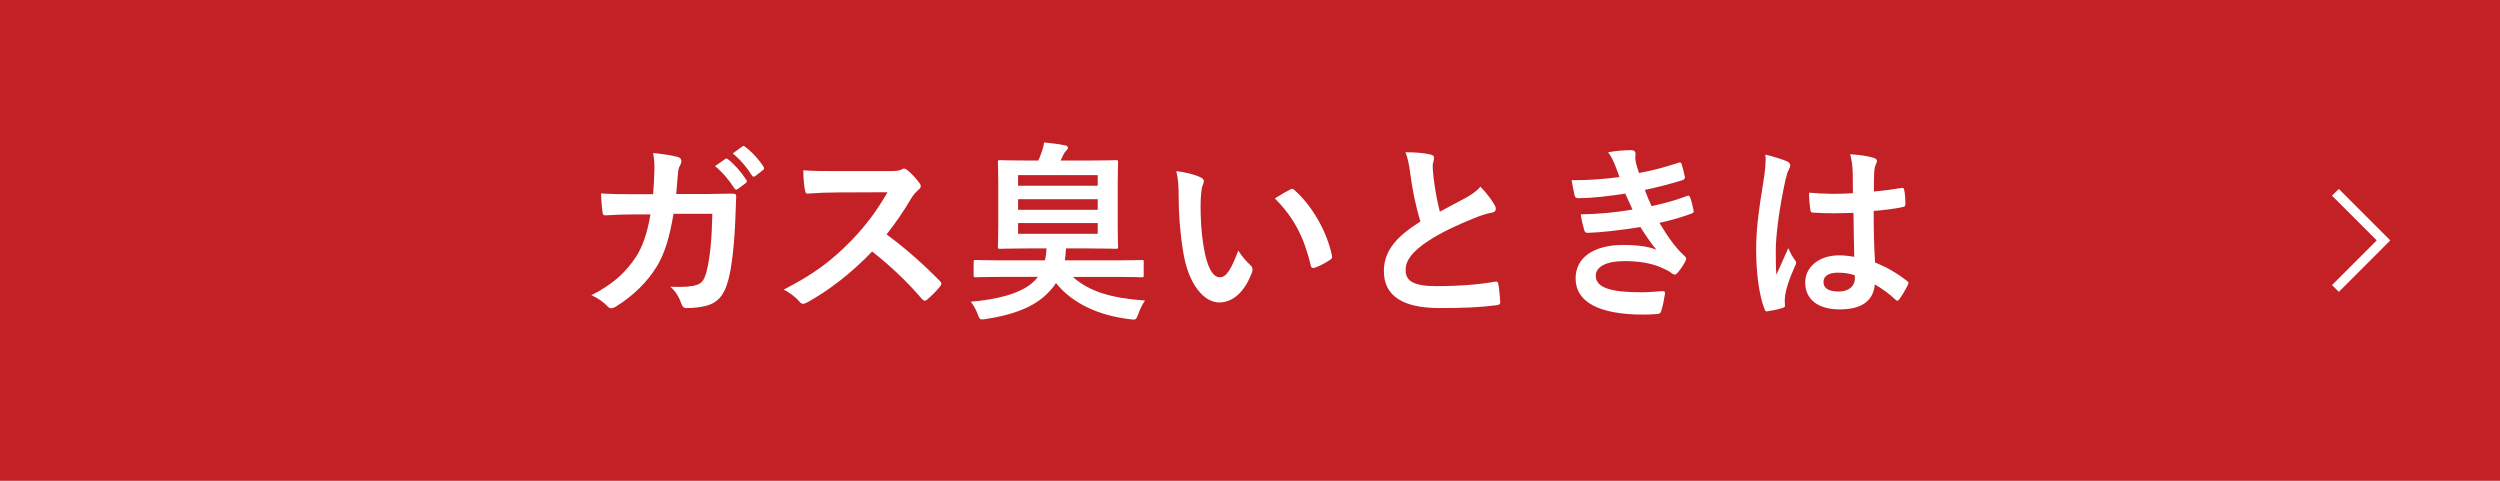 <?xml version="1.0" encoding="utf-8"?>
<!-- Generator: Adobe Illustrator 16.0.3, SVG Export Plug-In . SVG Version: 6.00 Build 0)  -->
<!DOCTYPE svg PUBLIC "-//W3C//DTD SVG 1.1//EN" "http://www.w3.org/Graphics/SVG/1.1/DTD/svg11.dtd">
<svg version="1.1" id="レイヤー_1" xmlns="http://www.w3.org/2000/svg" xmlns:xlink="http://www.w3.org/1999/xlink" x="0px"
	 y="0px" width="260px" height="50px" viewBox="0 0 260 50" enable-background="new 0 0 260 50" xml:space="preserve">
<g>
	<g>
		<rect fill="#C32125" width="260" height="50"/>
	</g>
	<g>
		<path fill="#FFFFFF" d="M67.922,20.195c0.08-0.979,0.12-1.62,0.14-2.7c0-0.521-0.02-0.94-0.14-1.58
			c1.06,0.1,1.96,0.239,2.601,0.42c0.26,0.08,0.34,0.24,0.34,0.42c0,0.12-0.04,0.261-0.1,0.38c-0.18,0.301-0.22,0.5-0.26,0.94
			c-0.06,0.64-0.08,1.12-0.18,2.101h3.041c0.92,0,1.86-0.04,2.781-0.04c0.32,0,0.42,0.06,0.42,0.28c0,0.26-0.04,1.061-0.08,2.12
			c-0.08,2.46-0.36,5.241-0.74,6.581c-0.4,1.541-1.08,2.381-2.36,2.701c-0.46,0.12-1.18,0.22-2.021,0.22
			c-0.24,0-0.4-0.14-0.48-0.399c-0.26-0.74-0.58-1.281-1.16-1.82c1.48,0.06,2.22-0.021,2.721-0.181c0.54-0.18,0.8-0.5,1.04-1.4
			c0.36-1.521,0.54-3.221,0.6-6.001h-4.041c-0.4,2.42-0.94,4.221-1.78,5.541c-0.92,1.5-2.4,3-4.241,4.121
			c-0.16,0.1-0.32,0.16-0.46,0.16c-0.12,0-0.26-0.061-0.38-0.2c-0.4-0.44-1-0.86-1.68-1.16c2.3-1.161,3.621-2.421,4.701-4.081
			c0.62-1,1.121-2.36,1.44-4.32h-1.8c-0.98,0-1.94,0.039-2.881,0.1c-0.2,0.02-0.28-0.1-0.3-0.34c-0.08-0.48-0.12-1.201-0.16-1.941
			c1.26,0.08,2.161,0.08,3.321,0.08H67.922z M75.423,16.535c0.1-0.08,0.18-0.061,0.3,0.04c0.62,0.479,1.34,1.28,1.9,2.14
			c0.08,0.121,0.08,0.221-0.06,0.32l-0.84,0.621c-0.14,0.1-0.24,0.08-0.34-0.061c-0.6-0.92-1.24-1.68-2.02-2.32L75.423,16.535z
			 M77.204,15.234c0.12-0.08,0.18-0.06,0.3,0.041c0.74,0.56,1.46,1.359,1.9,2.06c0.08,0.12,0.1,0.24-0.06,0.36l-0.8,0.62
			c-0.16,0.12-0.26,0.06-0.34-0.06c-0.541-0.861-1.181-1.621-2-2.301L77.204,15.234z"/>
		<path fill="#FFFFFF" d="M92.423,17.795c0.72,0,1.08-0.02,1.38-0.18c0.08-0.061,0.14-0.08,0.22-0.08c0.12,0,0.22,0.08,0.34,0.16
			c0.46,0.359,0.92,0.88,1.3,1.4c0.06,0.1,0.1,0.18,0.1,0.26c0,0.12-0.08,0.26-0.26,0.4c-0.26,0.22-0.52,0.52-0.74,0.88
			c-0.82,1.4-1.601,2.521-2.561,3.741c1.92,1.42,3.701,2.98,5.541,4.841c0.1,0.101,0.16,0.2,0.16,0.28s-0.04,0.18-0.14,0.3
			c-0.38,0.46-0.84,0.94-1.34,1.36c-0.08,0.08-0.16,0.12-0.24,0.12c-0.1,0-0.18-0.06-0.28-0.16c-1.68-1.96-3.401-3.541-5.201-4.961
			c-2.26,2.36-4.541,4.061-6.721,5.28c-0.18,0.08-0.32,0.16-0.46,0.16c-0.12,0-0.24-0.06-0.34-0.18
			c-0.44-0.54-1.02-0.939-1.68-1.301c3.121-1.58,4.981-3,7.042-5.101c1.44-1.5,2.541-2.921,3.761-5.021l-5.161,0.02
			c-1.041,0-2.081,0.04-3.161,0.12c-0.16,0.021-0.22-0.12-0.26-0.34c-0.1-0.421-0.18-1.38-0.18-2.081
			c1.081,0.08,2.081,0.08,3.381,0.08H92.423z"/>
		<path fill="#FFFFFF" d="M104.001,28.798c-1.8,0-2.4,0.04-2.521,0.04c-0.2,0-0.22-0.021-0.22-0.221v-1.359
			c0-0.201,0.02-0.221,0.22-0.221c0.12,0,0.72,0.04,2.521,0.04h4.681c0.08-0.38,0.14-0.78,0.16-1.24h-2.061
			c-1.94,0-2.64,0.04-2.76,0.04c-0.22,0-0.24-0.02-0.24-0.221c0-0.139,0.04-0.739,0.04-2.18v-4.421c0-1.44-0.04-2.04-0.04-2.161
			c0-0.22,0.02-0.239,0.24-0.239c0.12,0,0.82,0.04,2.76,0.04h1.201c0.18-0.36,0.26-0.641,0.38-0.961c0.1-0.26,0.18-0.56,0.22-0.92
			c0.7,0.061,1.62,0.18,2.16,0.301c0.22,0.02,0.32,0.14,0.32,0.24c0,0.119-0.06,0.199-0.16,0.299c-0.14,0.141-0.24,0.281-0.32,0.461
			l-0.28,0.58h3c1.94,0,2.621-0.04,2.761-0.04c0.2,0,0.22,0.02,0.22,0.239c0,0.121-0.04,0.721-0.04,2.161v4.421
			c0,1.44,0.04,2.061,0.04,2.18c0,0.201-0.02,0.221-0.22,0.221c-0.14,0-0.82-0.04-2.761-0.04h-2.44c-0.02,0.44-0.06,0.86-0.12,1.24
			h5.481c1.8,0,2.4-0.04,2.521-0.04c0.2,0,0.2,0.02,0.2,0.221v1.359c0,0.2,0,0.221-0.2,0.221c-0.12,0-0.72-0.04-2.521-0.04h-4.641
			c1.66,1.521,4.061,2.22,7.501,2.46c-0.28,0.381-0.54,0.94-0.72,1.44c-0.16,0.44-0.22,0.54-0.48,0.54c-0.08,0-0.22-0.02-0.38-0.039
			c-3.201-0.381-5.941-1.602-7.682-3.762c-0.3,0.48-0.7,0.92-1.181,1.36c-1.56,1.36-3.661,2.001-6.101,2.381
			c-0.18,0.04-0.32,0.04-0.42,0.04c-0.24,0-0.28-0.12-0.44-0.541c-0.2-0.539-0.46-0.979-0.72-1.3c2.721-0.22,5.121-0.84,6.401-1.96
			c0.22-0.18,0.4-0.381,0.581-0.62H104.001z M105.881,19.315h8.282v-1.101h-8.282V19.315z M114.163,21.816v-1.101h-8.282v1.101
			H114.163z M114.163,23.196h-8.282v1.12h8.282V23.196z"/>
		<path fill="#FFFFFF" d="M124.881,18.455c0.18,0.08,0.32,0.221,0.32,0.36c0,0.12-0.06,0.32-0.16,0.56
			c-0.08,0.24-0.18,1.102-0.18,1.961c0,1.28,0.04,2.721,0.36,4.561c0.28,1.581,0.8,2.941,1.64,2.941c0.64,0,1.141-0.7,1.92-2.781
			c0.44,0.701,0.88,1.16,1.28,1.541c0.24,0.22,0.24,0.46,0.14,0.74c-0.76,2.04-2,3.12-3.401,3.12c-1.56,0-3.201-1.841-3.741-5.221
			c-0.32-1.9-0.48-3.981-0.48-5.821c0-1.101-0.04-1.701-0.24-2.621C123.301,17.916,124.281,18.155,124.881,18.455z M134.163,19.716
			c0.08-0.04,0.16-0.08,0.22-0.08c0.08,0,0.141,0.04,0.221,0.12c1.82,1.58,3.42,4.341,3.92,6.842c0.061,0.26-0.06,0.34-0.22,0.439
			c-0.521,0.34-1.021,0.62-1.56,0.801c-0.24,0.08-0.381,0.02-0.421-0.221c-0.68-2.86-1.7-4.941-3.741-6.981
			C133.343,20.156,133.843,19.875,134.163,19.716z"/>
		<path fill="#FFFFFF" d="M148.781,16.074c0.24,0.061,0.361,0.16,0.361,0.32c0,0.28-0.141,0.561-0.141,0.841
			c0,0.399,0.061,0.88,0.1,1.34c0.181,1.4,0.381,2.401,0.641,3.44c1-0.539,1.721-0.92,2.84-1.52c0.58-0.34,1.061-0.68,1.381-1.08
			c0.641,0.66,1.16,1.359,1.461,1.88c0.08,0.12,0.14,0.28,0.14,0.421c0,0.199-0.12,0.359-0.4,0.399
			c-0.601,0.101-1.28,0.34-1.921,0.601c-1.72,0.699-3.32,1.439-4.7,2.34c-1.741,1.141-2.36,2.08-2.36,3.021
			c0,1.18,0.88,1.68,3.18,1.68c2.521,0,4.562-0.18,6.102-0.46c0.221-0.04,0.32,0,0.36,0.239c0.101,0.541,0.16,1.261,0.2,1.861
			c0.02,0.22-0.12,0.32-0.359,0.34c-1.821,0.24-3.422,0.3-5.962,0.3c-3.78,0-5.781-1.24-5.781-3.841c0-2.221,1.46-3.681,3.801-5.16
			c-0.479-1.541-0.841-3.342-1.04-4.882c-0.141-1.06-0.28-1.761-0.521-2.32C147.121,15.835,148.041,15.895,148.781,16.074z"/>
		<path fill="#FFFFFF" d="M167.941,17.115c-0.18-0.44-0.359-0.84-0.699-1.28c0.799-0.14,1.619-0.22,2.42-0.22
			c0.279,0,0.439,0.16,0.439,0.359c0,0.12-0.039,0.26-0.039,0.381c0,0.18,0.039,0.379,0.08,0.6c0.14,0.52,0.199,0.7,0.32,1.04
			c1.56-0.3,2.66-0.601,4.08-1.06c0.18-0.08,0.28-0.061,0.34,0.1c0.121,0.38,0.26,0.939,0.34,1.34c0.041,0.2-0.1,0.32-0.239,0.36
			c-1.341,0.421-2.561,0.72-3.921,1.021c0.18,0.5,0.439,1.12,0.7,1.68c1.62-0.34,2.681-0.68,3.641-1.039
			c0.2-0.101,0.3-0.061,0.36,0.119c0.18,0.461,0.26,0.84,0.359,1.32c0.041,0.18,0.041,0.28-0.16,0.36c-1,0.38-2.26,0.74-3.381,0.979
			c0.861,1.441,1.641,2.561,2.621,3.461c0.2,0.181,0.2,0.261,0.1,0.48c-0.22,0.46-0.5,0.86-0.82,1.24
			c-0.119,0.141-0.199,0.2-0.319,0.2c-0.08,0-0.16-0.04-0.28-0.12c-0.32-0.26-0.721-0.439-1.18-0.641
			c-1.021-0.439-2.341-0.64-3.762-0.64c-1.88,0-2.98,0.58-2.98,1.521c0,1.301,1.701,1.721,4.762,1.721c0.74,0,1.48-0.08,2.2-0.121
			c0.2,0,0.26,0.101,0.239,0.261c-0.079,0.5-0.219,1.28-0.399,1.82c-0.06,0.2-0.14,0.28-0.42,0.3c-0.46,0.04-0.94,0.061-1.44,0.061
			c-4.602,0-7.041-1.301-7.041-3.762c0-2.14,1.84-3.48,4.961-3.48c1.46,0,2.641,0.16,3.44,0.5c-0.46-0.539-1.12-1.5-1.661-2.359
			c-2.06,0.319-4.02,0.56-5.48,0.6c-0.221,0-0.301-0.08-0.359-0.28c-0.121-0.399-0.301-1.08-0.361-1.64
			c2.001-0.041,3.602-0.201,5.382-0.501c-0.2-0.42-0.5-1.101-0.761-1.66c-1.84,0.28-3.32,0.46-4.86,0.479
			c-0.24,0-0.36-0.08-0.4-0.279c-0.06-0.221-0.2-0.961-0.319-1.601c1.96,0.021,3.561-0.14,4.98-0.319
			C168.262,17.955,168.142,17.615,167.941,17.115z"/>
		<path fill="#FFFFFF" d="M185.881,16.795c0.221,0.12,0.301,0.24,0.301,0.4c0,0.14-0.061,0.279-0.141,0.439
			c-0.14,0.24-0.22,0.521-0.359,1.101c-0.66,3.021-1,5.821-1,7.282c0,0.8,0,1.72,0.06,2.561c0.399-0.921,0.819-1.781,1.24-2.781
			c0.28,0.641,0.44,0.92,0.7,1.26c0.08,0.101,0.119,0.181,0.119,0.281c0,0.1-0.039,0.199-0.119,0.319
			c-0.7,1.581-0.94,2.46-1.021,3.041c-0.08,0.56-0.04,0.86-0.021,1.06c0.021,0.141-0.06,0.201-0.239,0.261
			c-0.38,0.14-0.96,0.26-1.501,0.34c-0.22,0.06-0.3,0.04-0.399-0.24c-0.561-1.42-0.86-3.801-0.86-6.101
			c0-1.921,0.16-3.521,0.82-7.582c0.1-0.7,0.22-1.561,0.14-2.361C184.4,16.275,185.48,16.596,185.881,16.795z M192.763,22.137
			c-1.36,0.039-2.761,0.08-4.121-0.021c-0.26,0-0.34-0.06-0.36-0.261c-0.08-0.479-0.14-1.199-0.14-1.82
			c1.501,0.141,3.061,0.16,4.562,0.061c0-0.721-0.021-1.36-0.021-2.101c-0.021-0.72-0.08-1.24-0.26-1.96
			c1.16,0.1,1.761,0.18,2.421,0.38c0.219,0.06,0.359,0.16,0.359,0.34c0,0.101-0.04,0.16-0.12,0.341
			c-0.079,0.18-0.14,0.439-0.159,0.699c-0.041,0.681-0.041,1.201-0.041,2.121c0.94-0.08,1.98-0.221,2.841-0.36
			c0.24-0.06,0.28,0.021,0.32,0.24c0.08,0.36,0.12,1,0.12,1.42c0,0.181-0.08,0.28-0.221,0.3c-0.72,0.181-2.04,0.34-3.08,0.42
			c0,2.241,0.04,3.642,0.141,5.361c1.18,0.48,2.199,1.041,3.32,1.921c0.18,0.12,0.199,0.181,0.1,0.399
			c-0.26,0.521-0.58,1.081-0.92,1.541c-0.061,0.08-0.12,0.12-0.18,0.12c-0.061,0-0.121-0.04-0.181-0.101
			c-0.62-0.58-1.28-1.08-2.16-1.6c-0.16,1.68-1.3,2.6-3.661,2.6c-2.301,0-3.58-1.08-3.58-2.8c0-1.641,1.48-2.821,3.5-2.821
			c0.521,0,1.121,0.061,1.601,0.16C192.803,25.177,192.783,23.717,192.763,22.137z M191.143,28.357c-0.94,0-1.5,0.34-1.5,0.961
			c0,0.619,0.439,1,1.619,1c1.001,0,1.641-0.58,1.641-1.301c0-0.141,0-0.24-0.02-0.4C192.242,28.418,191.703,28.357,191.143,28.357z
			"/>
	</g>
	<polyline fill="none" stroke="#FFFFFF" stroke-miterlimit="10" points="242.883,20 247.883,25 242.883,30 	"/>
</g>
</svg>
